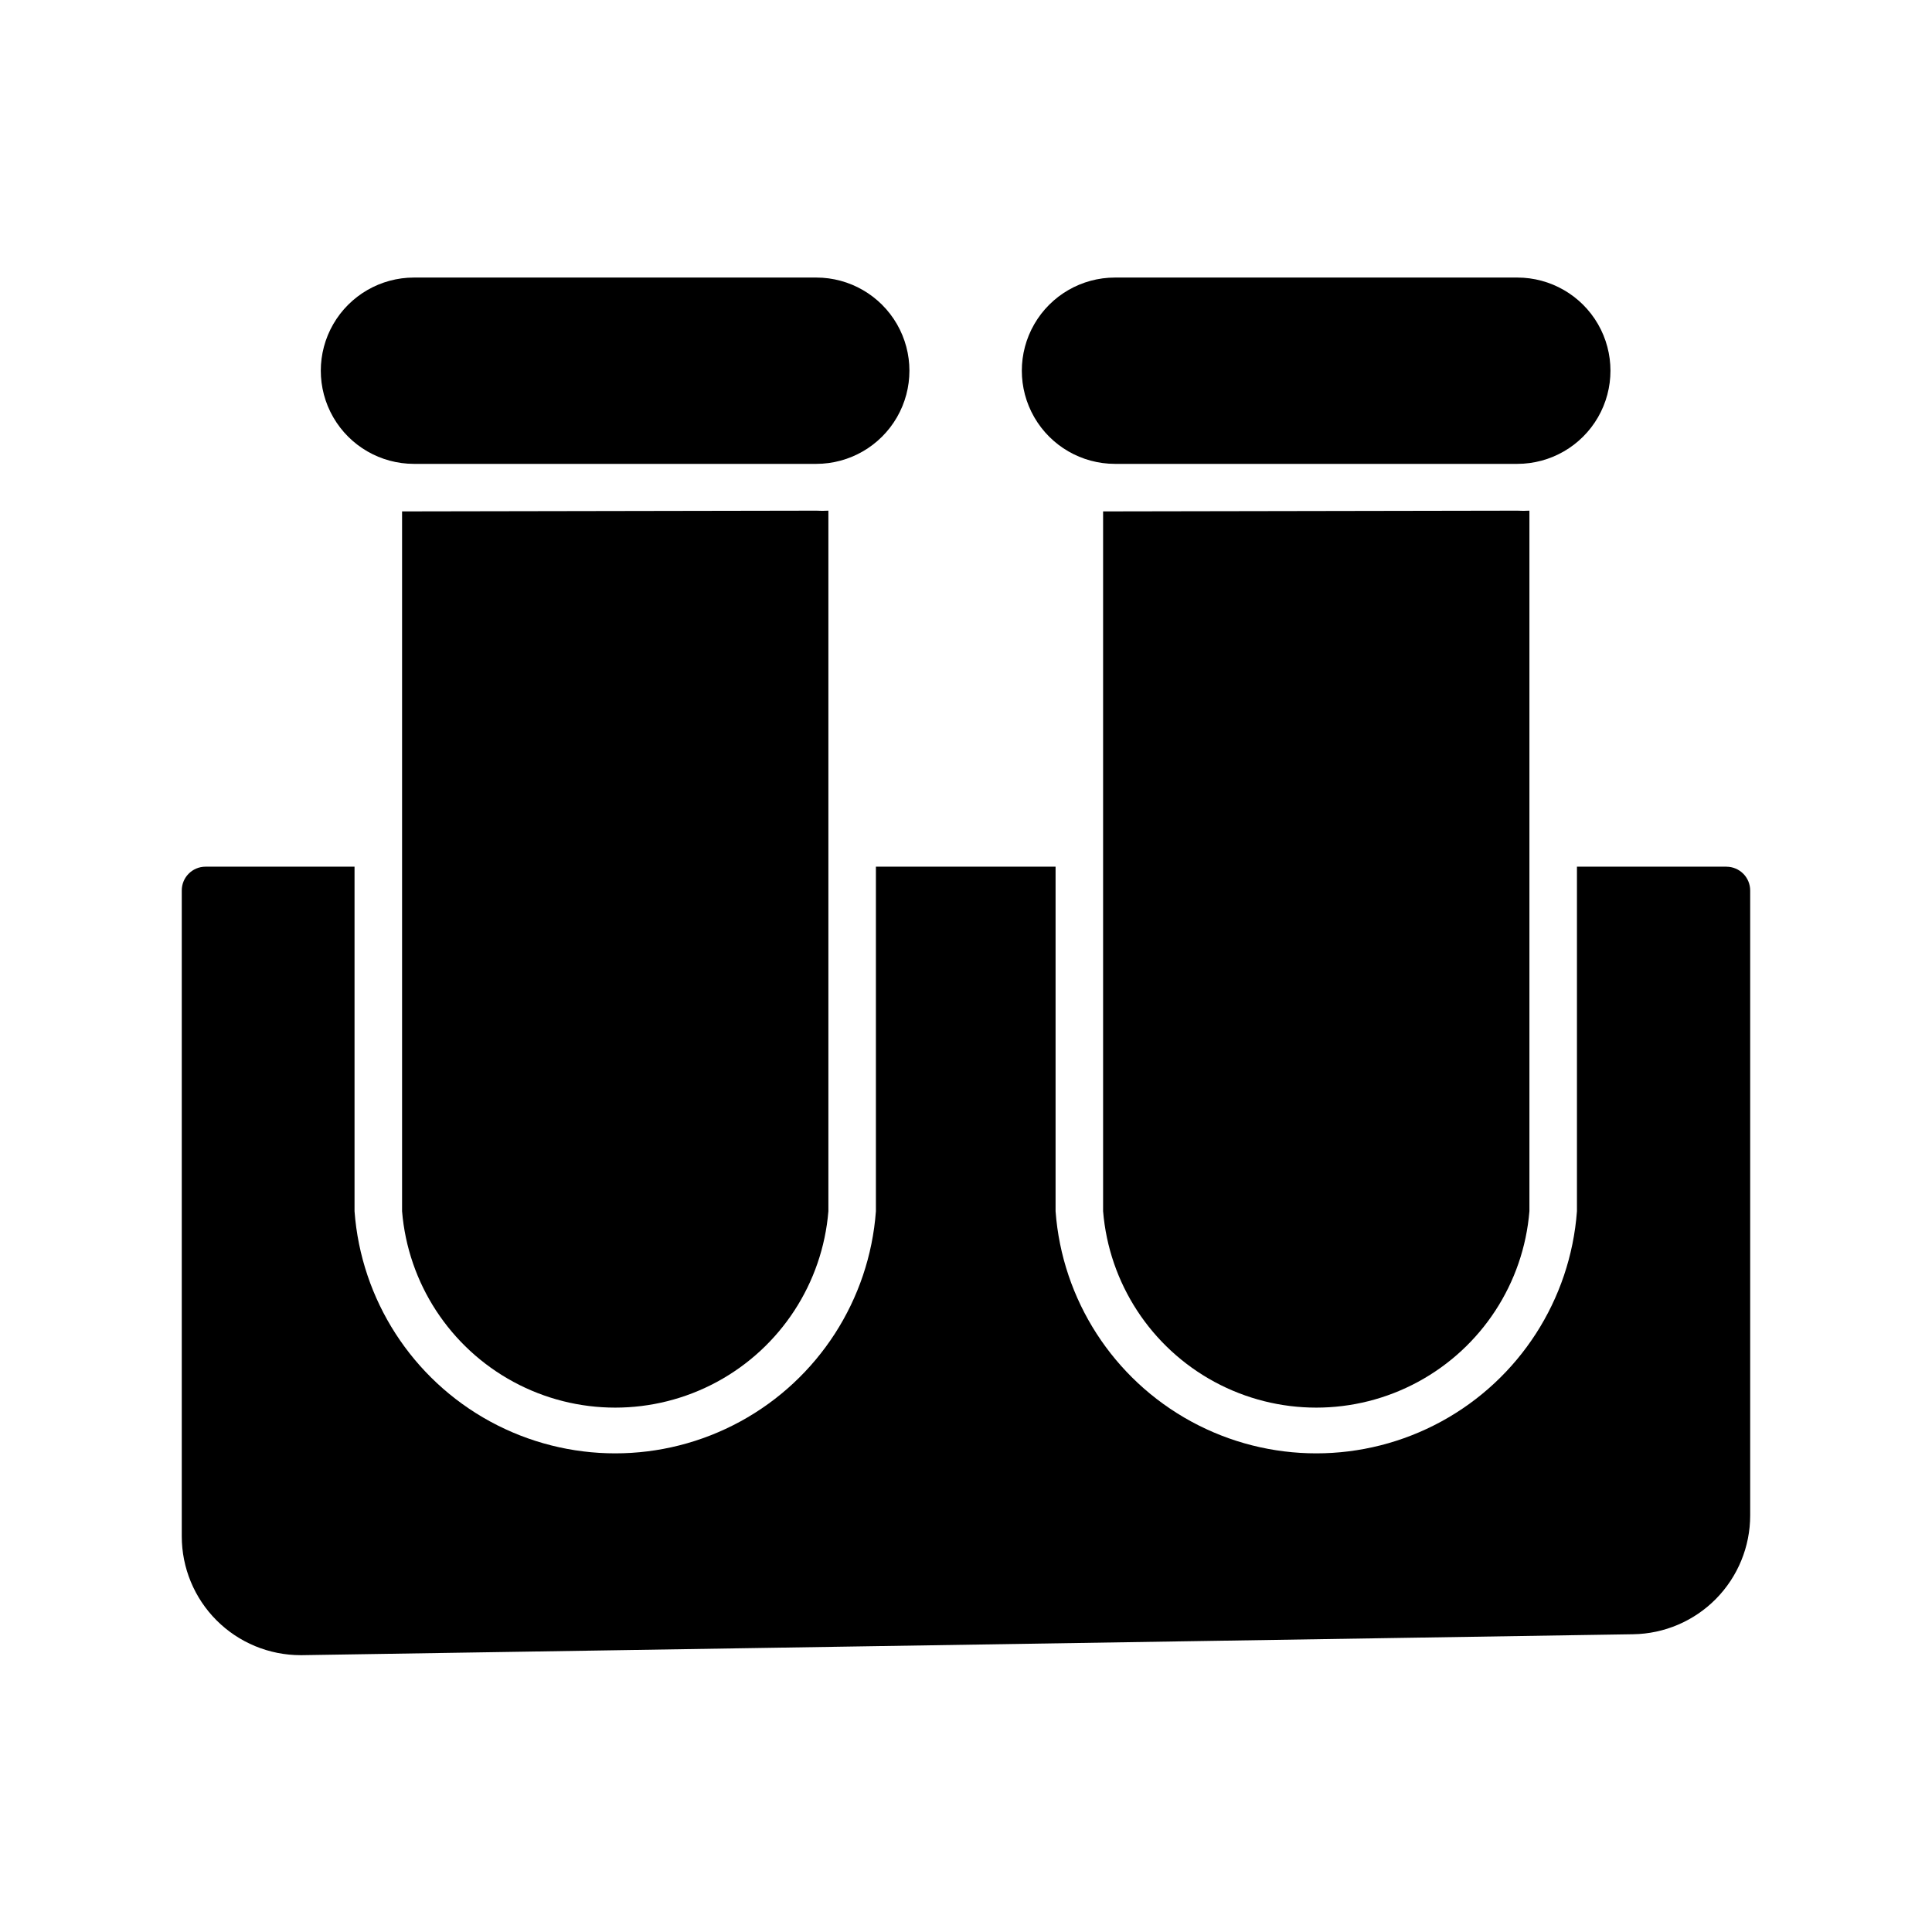 <?xml version="1.0" encoding="UTF-8"?>
<!-- Uploaded to: SVG Repo, www.svgrepo.com, Generator: SVG Repo Mixer Tools -->
<svg fill="#000000" width="800px" height="800px" version="1.1" viewBox="144 144 512 512" xmlns="http://www.w3.org/2000/svg">
 <g>
  <path d="m439.48 266.93h106.62c8.82 0 16.973-4.707 21.383-12.344 4.406-7.637 4.406-17.047 0-24.688-4.41-7.637-12.562-12.344-21.383-12.344h-106.62c-8.82 0-16.969 4.707-21.379 12.344-4.41 7.641-4.41 17.051 0 24.688 4.41 7.637 12.559 12.344 21.379 12.344z"/>
  <path d="m253.7 266.93h106.62c8.82 0 16.969-4.707 21.379-12.344 4.41-7.637 4.41-17.047 0-24.688-4.41-7.637-12.559-12.344-21.379-12.344h-106.62c-8.816 0-16.969 4.707-21.379 12.344-4.41 7.641-4.41 17.051 0 24.688 4.41 7.637 12.562 12.344 21.379 12.344z"/>
  <path d="m253.7 279.52h-3.148v185.46c1.562 19.09 12.66 36.094 29.5 45.215 16.836 9.121 37.145 9.121 53.984 0 16.84-9.121 27.934-26.125 29.496-45.215v-185.65c-1.07 0.062-2.141 0.062-3.211 0z"/>
  <path d="m601.52 373.68h-39.613v91.316-0.004c-1.738 23.473-15.27 44.453-35.934 55.715-20.668 11.262-45.637 11.262-66.301 0-20.664-11.262-34.199-32.242-35.934-55.715v-91.312h-47.613v91.316-0.004c-1.734 23.473-15.27 44.453-35.934 55.715-20.664 11.262-45.633 11.262-66.301 0-20.664-11.262-34.195-32.242-35.934-55.715v-91.312h-39.484c-3.481 0-6.301 2.816-6.301 6.297v171.17c0 8.352 3.32 16.359 9.223 22.266 5.906 5.906 13.914 9.223 22.266 9.223h0.441l352.67-5.543c8.273-0.113 16.172-3.484 21.98-9.375 5.809-5.894 9.066-13.836 9.066-22.113v-165.62c0-1.672-0.664-3.273-1.844-4.453-1.184-1.18-2.785-1.844-4.453-1.844z"/>
  <path d="m439.48 279.52h-3.148v185.46c1.562 19.09 12.656 36.094 29.496 45.215 16.84 9.121 37.148 9.121 53.984 0 16.84-9.121 27.938-26.125 29.5-45.215v-185.65c-1.07 0.062-2.144 0.062-3.215 0z"/>
 </g>
</svg>